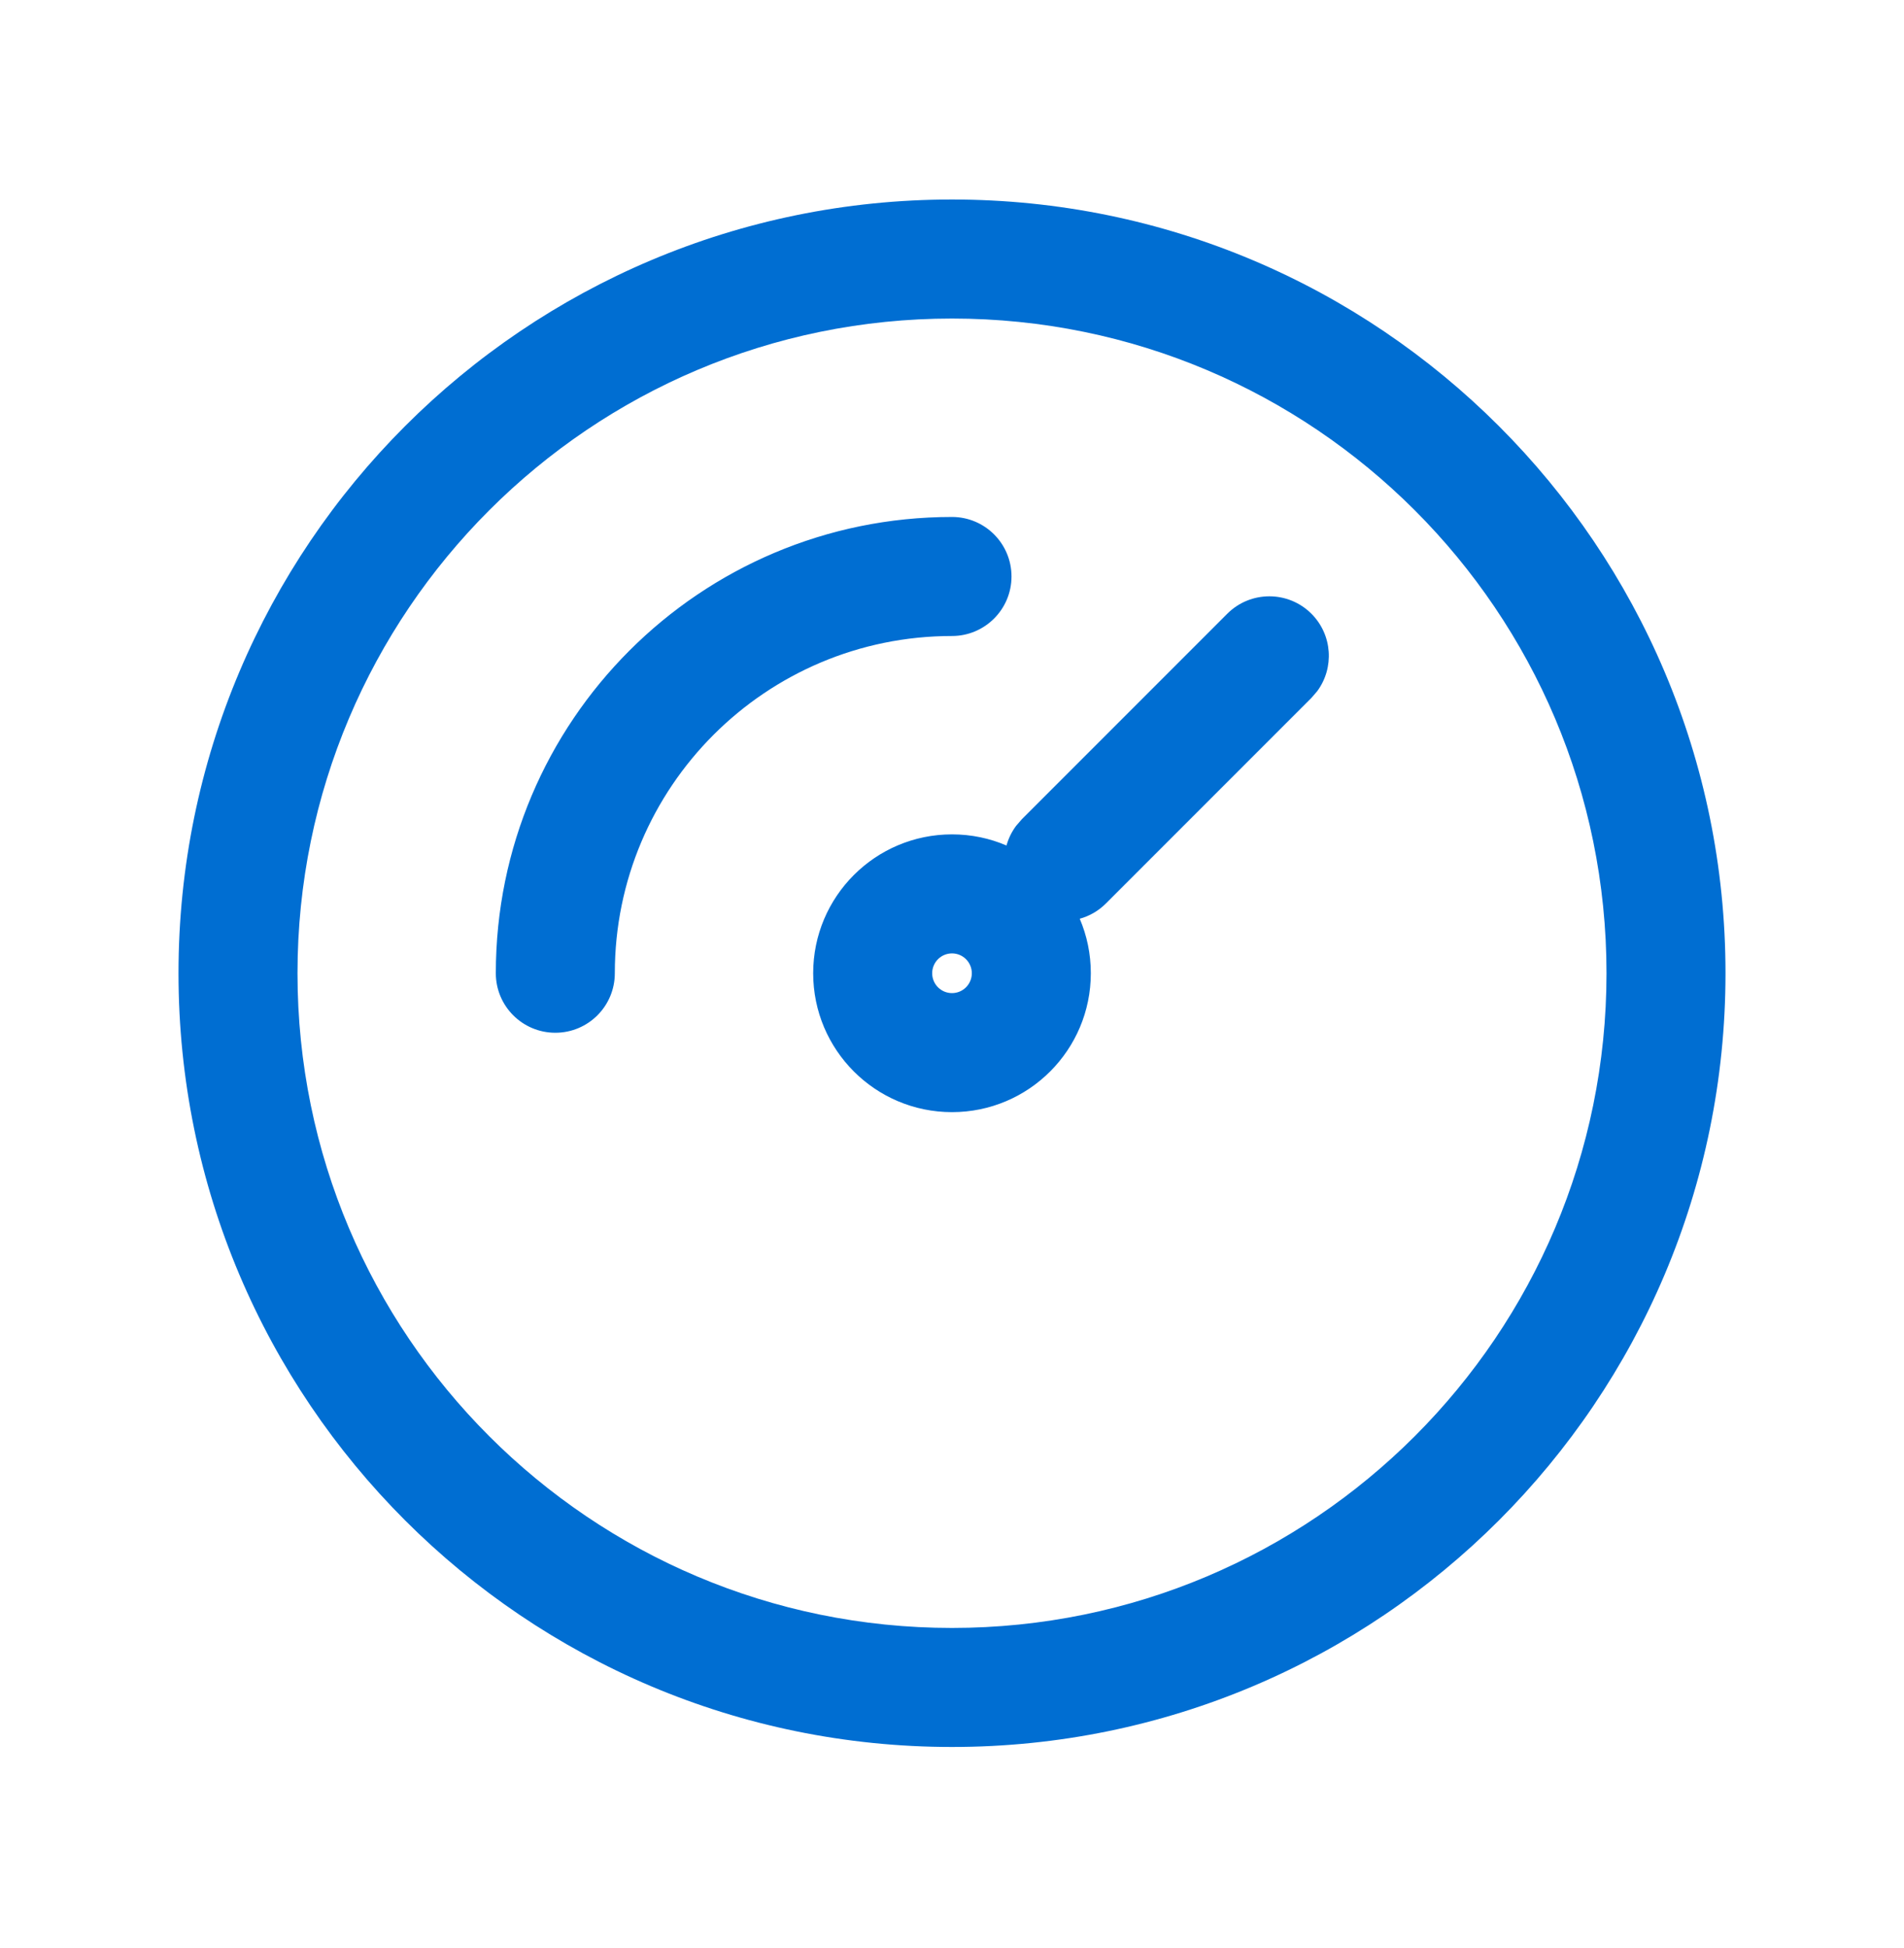 <?xml version="1.0" encoding="UTF-8"?>
<svg xmlns="http://www.w3.org/2000/svg" width="44" height="45" viewBox="0 0 44 45" fill="none">
  <path fill-rule="evenodd" clip-rule="evenodd" d="M22 4.609C12.128 4.609 4.125 12.612 4.125 22.484C4.125 32.356 12.128 40.359 22 40.359C31.872 40.359 39.875 32.356 39.875 22.484C39.875 12.612 31.872 4.609 22 4.609ZM22 7.359C30.353 7.359 37.125 14.131 37.125 22.484C37.125 30.838 30.353 37.609 22 37.609C13.647 37.609 6.875 30.838 6.875 22.484C6.875 14.131 13.647 7.359 22 7.359ZM22 19.276C20.228 19.276 18.792 20.712 18.792 22.484C18.792 24.256 20.228 25.693 22 25.693C23.772 25.693 25.208 24.256 25.208 22.484C25.208 22.037 25.117 21.611 24.952 21.225C25.174 21.164 25.383 21.046 25.557 20.872L30.306 16.123L30.439 15.969C30.838 15.431 30.794 14.667 30.306 14.179C29.769 13.642 28.898 13.642 28.361 14.179L23.613 18.927L23.48 19.081C23.377 19.22 23.304 19.373 23.259 19.533C22.873 19.367 22.447 19.276 22 19.276ZM22 22.026C22.253 22.026 22.458 22.231 22.458 22.484C22.458 22.738 22.253 22.943 22 22.943C21.747 22.943 21.542 22.738 21.542 22.484C21.542 22.231 21.747 22.026 22 22.026ZM23.375 13.318C23.375 12.558 22.759 11.943 22 11.943C16.178 11.943 11.458 16.662 11.458 22.484C11.458 23.244 12.074 23.859 12.833 23.859C13.593 23.859 14.208 23.244 14.208 22.484C14.208 18.181 17.697 14.693 22 14.693C22.759 14.693 23.375 14.077 23.375 13.318Z" fill="#006ED2"></path>
</svg>
